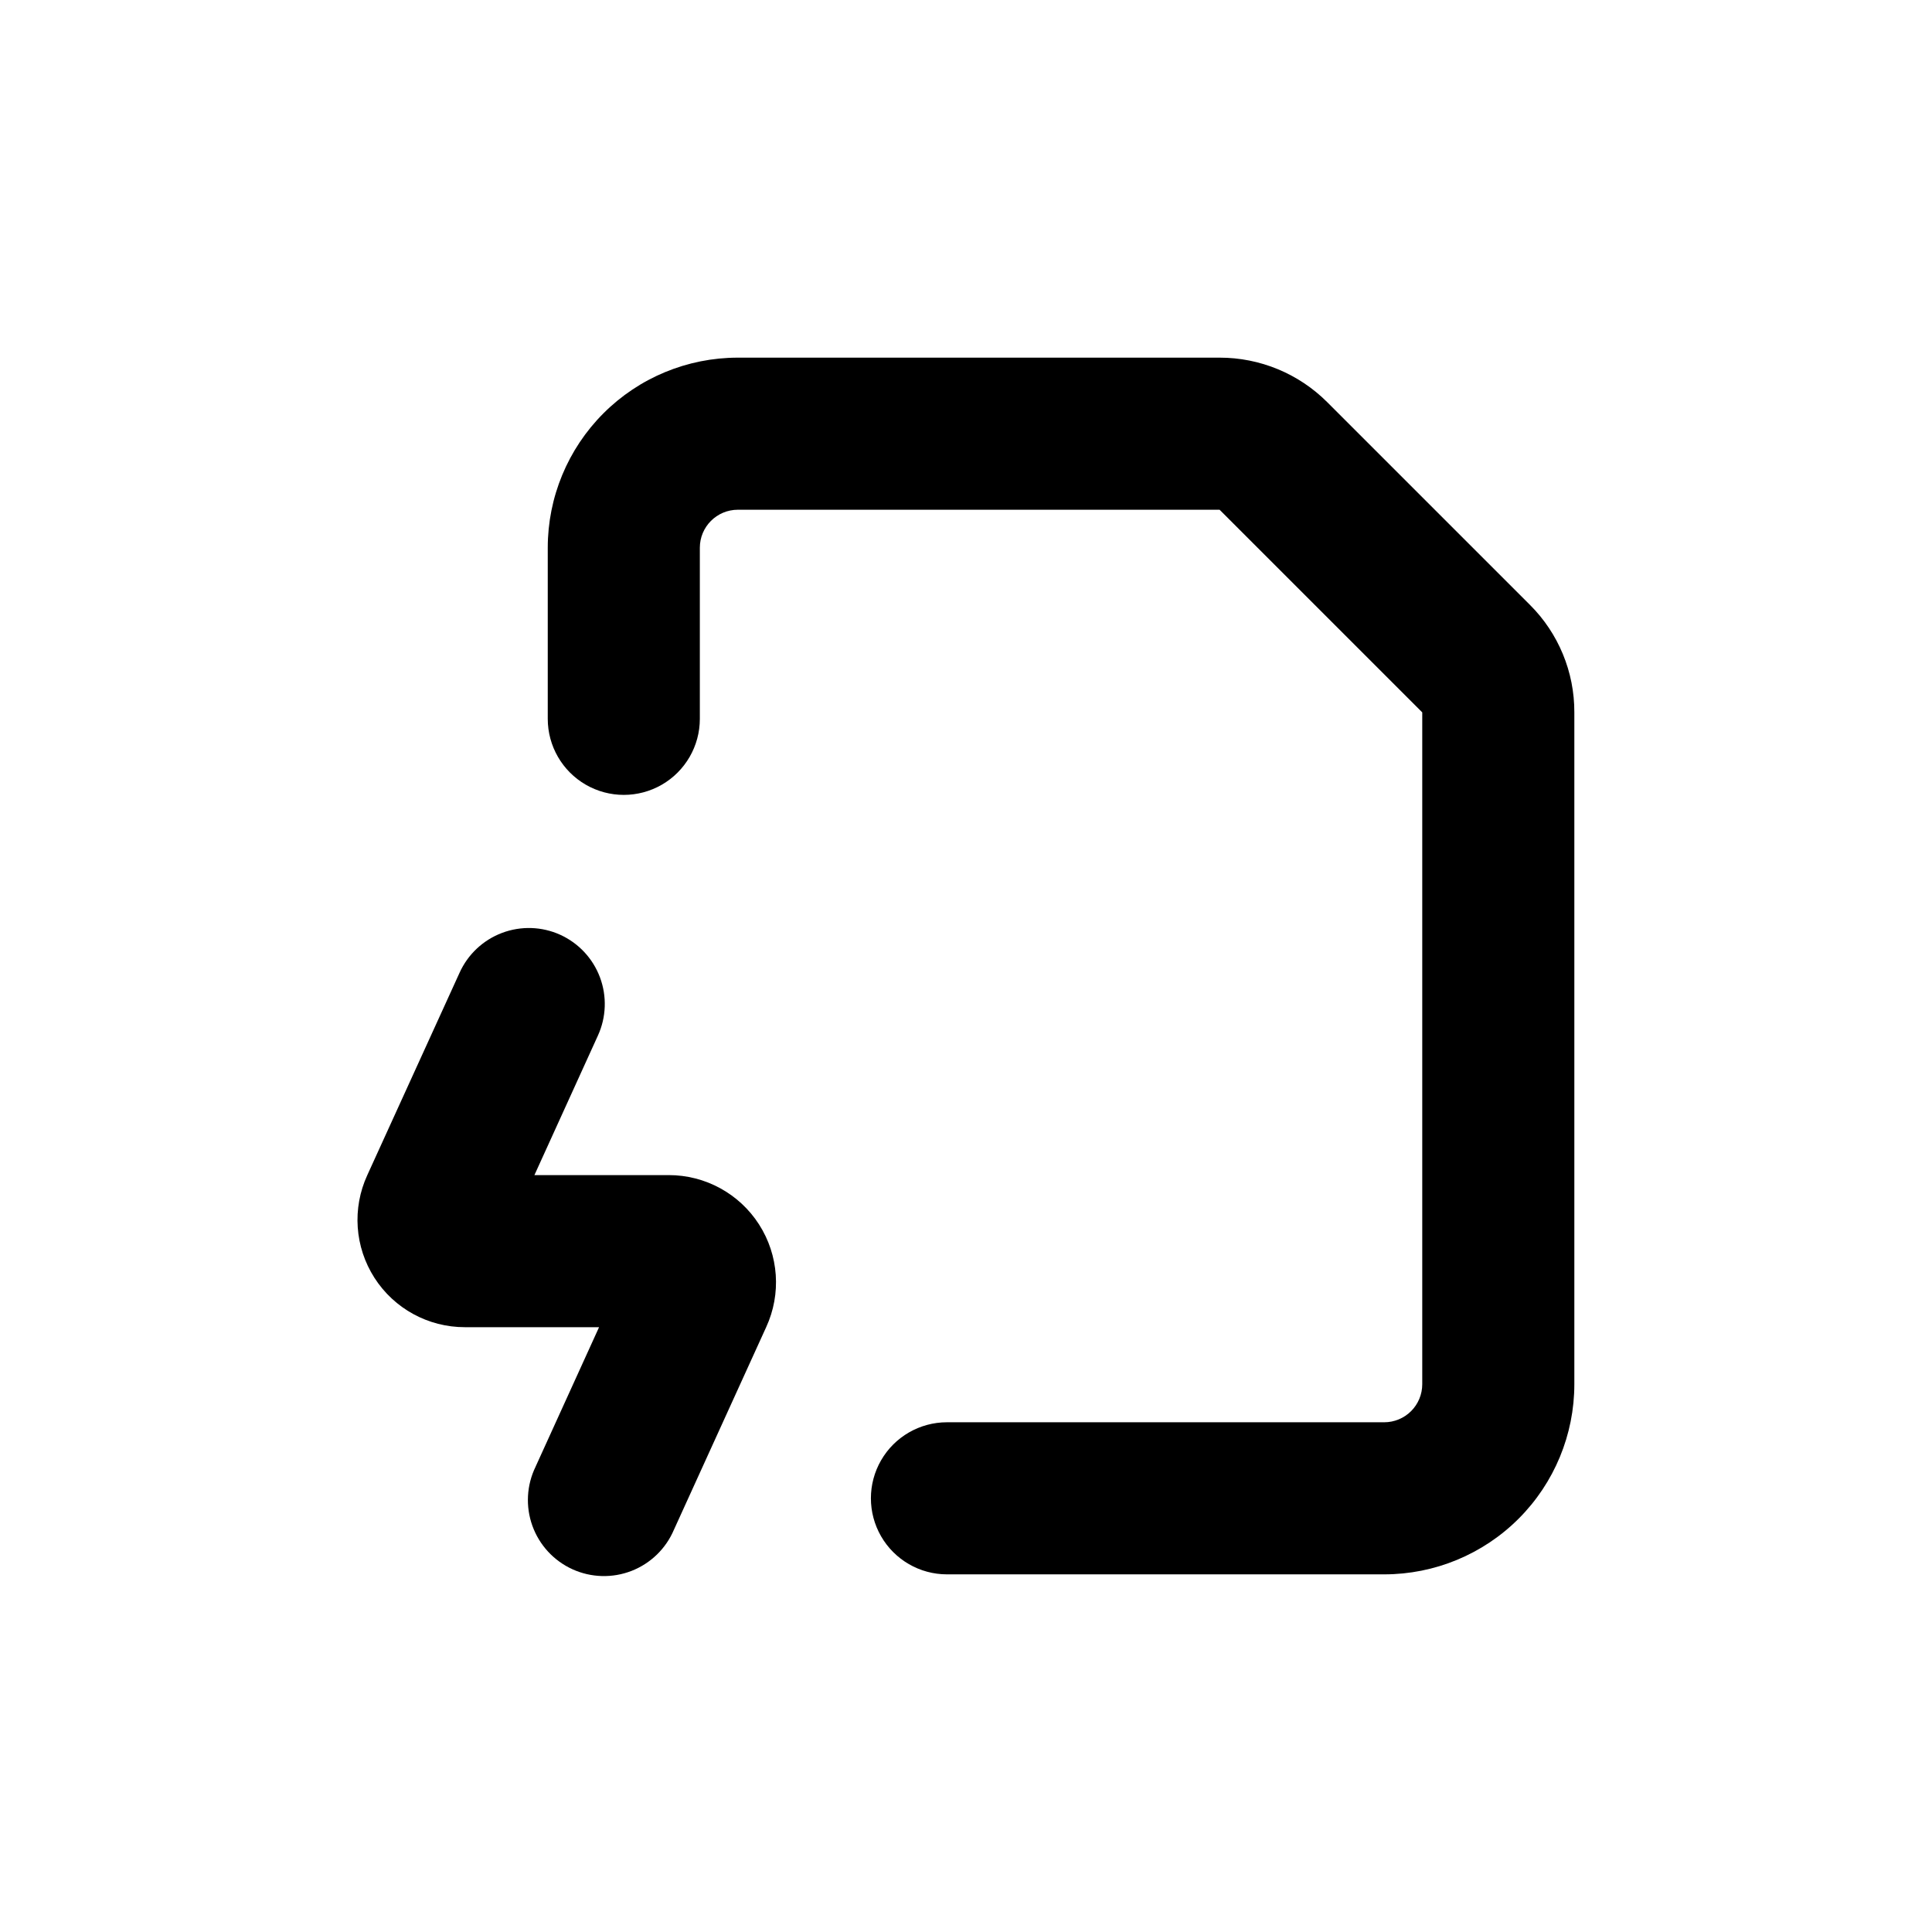 <?xml version="1.0" encoding="UTF-8"?>
<!-- Uploaded to: ICON Repo, www.svgrepo.com, Generator: ICON Repo Mixer Tools -->
<svg fill="#000000" width="800px" height="800px" version="1.1" viewBox="144 144 512 512" xmlns="http://www.w3.org/2000/svg">
 <g>
  <path d="m292.48 391.73c-4.875-2.211-10.43-2.391-15.441-0.5-5.008 1.891-9.059 5.695-11.258 10.578l-24.438 53.605c-4.055 8.805-3.344 19.066 1.891 27.227 5.231 8.16 14.262 13.09 23.957 13.078h35.566l-16.828 36.98h0.004c-2.383 4.887-2.688 10.531-0.848 15.648 1.84 5.117 5.672 9.273 10.621 11.523 4.949 2.25 10.602 2.406 15.668 0.43 5.062-1.977 9.117-5.918 11.234-10.926l24.434-53.656c4.059-8.805 3.344-19.07-1.887-27.23-5.234-8.156-14.266-13.086-23.957-13.074h-35.57l16.828-36.98c2.219-4.863 2.414-10.41 0.543-15.418-1.871-5.008-5.652-9.066-10.52-11.285z"/>
  <path d="m495.72 250.57c-7.566-7.559-17.824-11.801-28.516-11.789h-127.66c-13.363 0-26.18 5.305-35.625 14.754-9.449 9.449-14.758 22.262-14.758 35.625v45.344c0 7.199 3.84 13.852 10.078 17.453 6.234 3.598 13.914 3.598 20.152 0 6.234-3.602 10.074-10.254 10.074-17.453v-45.344c0-5.566 4.512-10.074 10.078-10.074h127.66l53.707 53.703v178.05c0 2.672-1.062 5.234-2.953 7.125-1.891 1.891-4.453 2.953-7.125 2.953h-115.88c-7.199 0-13.852 3.84-17.453 10.074-3.602 6.234-3.602 13.918 0 20.152 3.602 6.234 10.254 10.078 17.453 10.078h115.88c13.363 0 26.176-5.309 35.625-14.758 9.449-9.449 14.758-22.262 14.758-35.625v-178.05c0.039-10.699-4.207-20.969-11.789-28.516z"/>
 </g>
</svg>